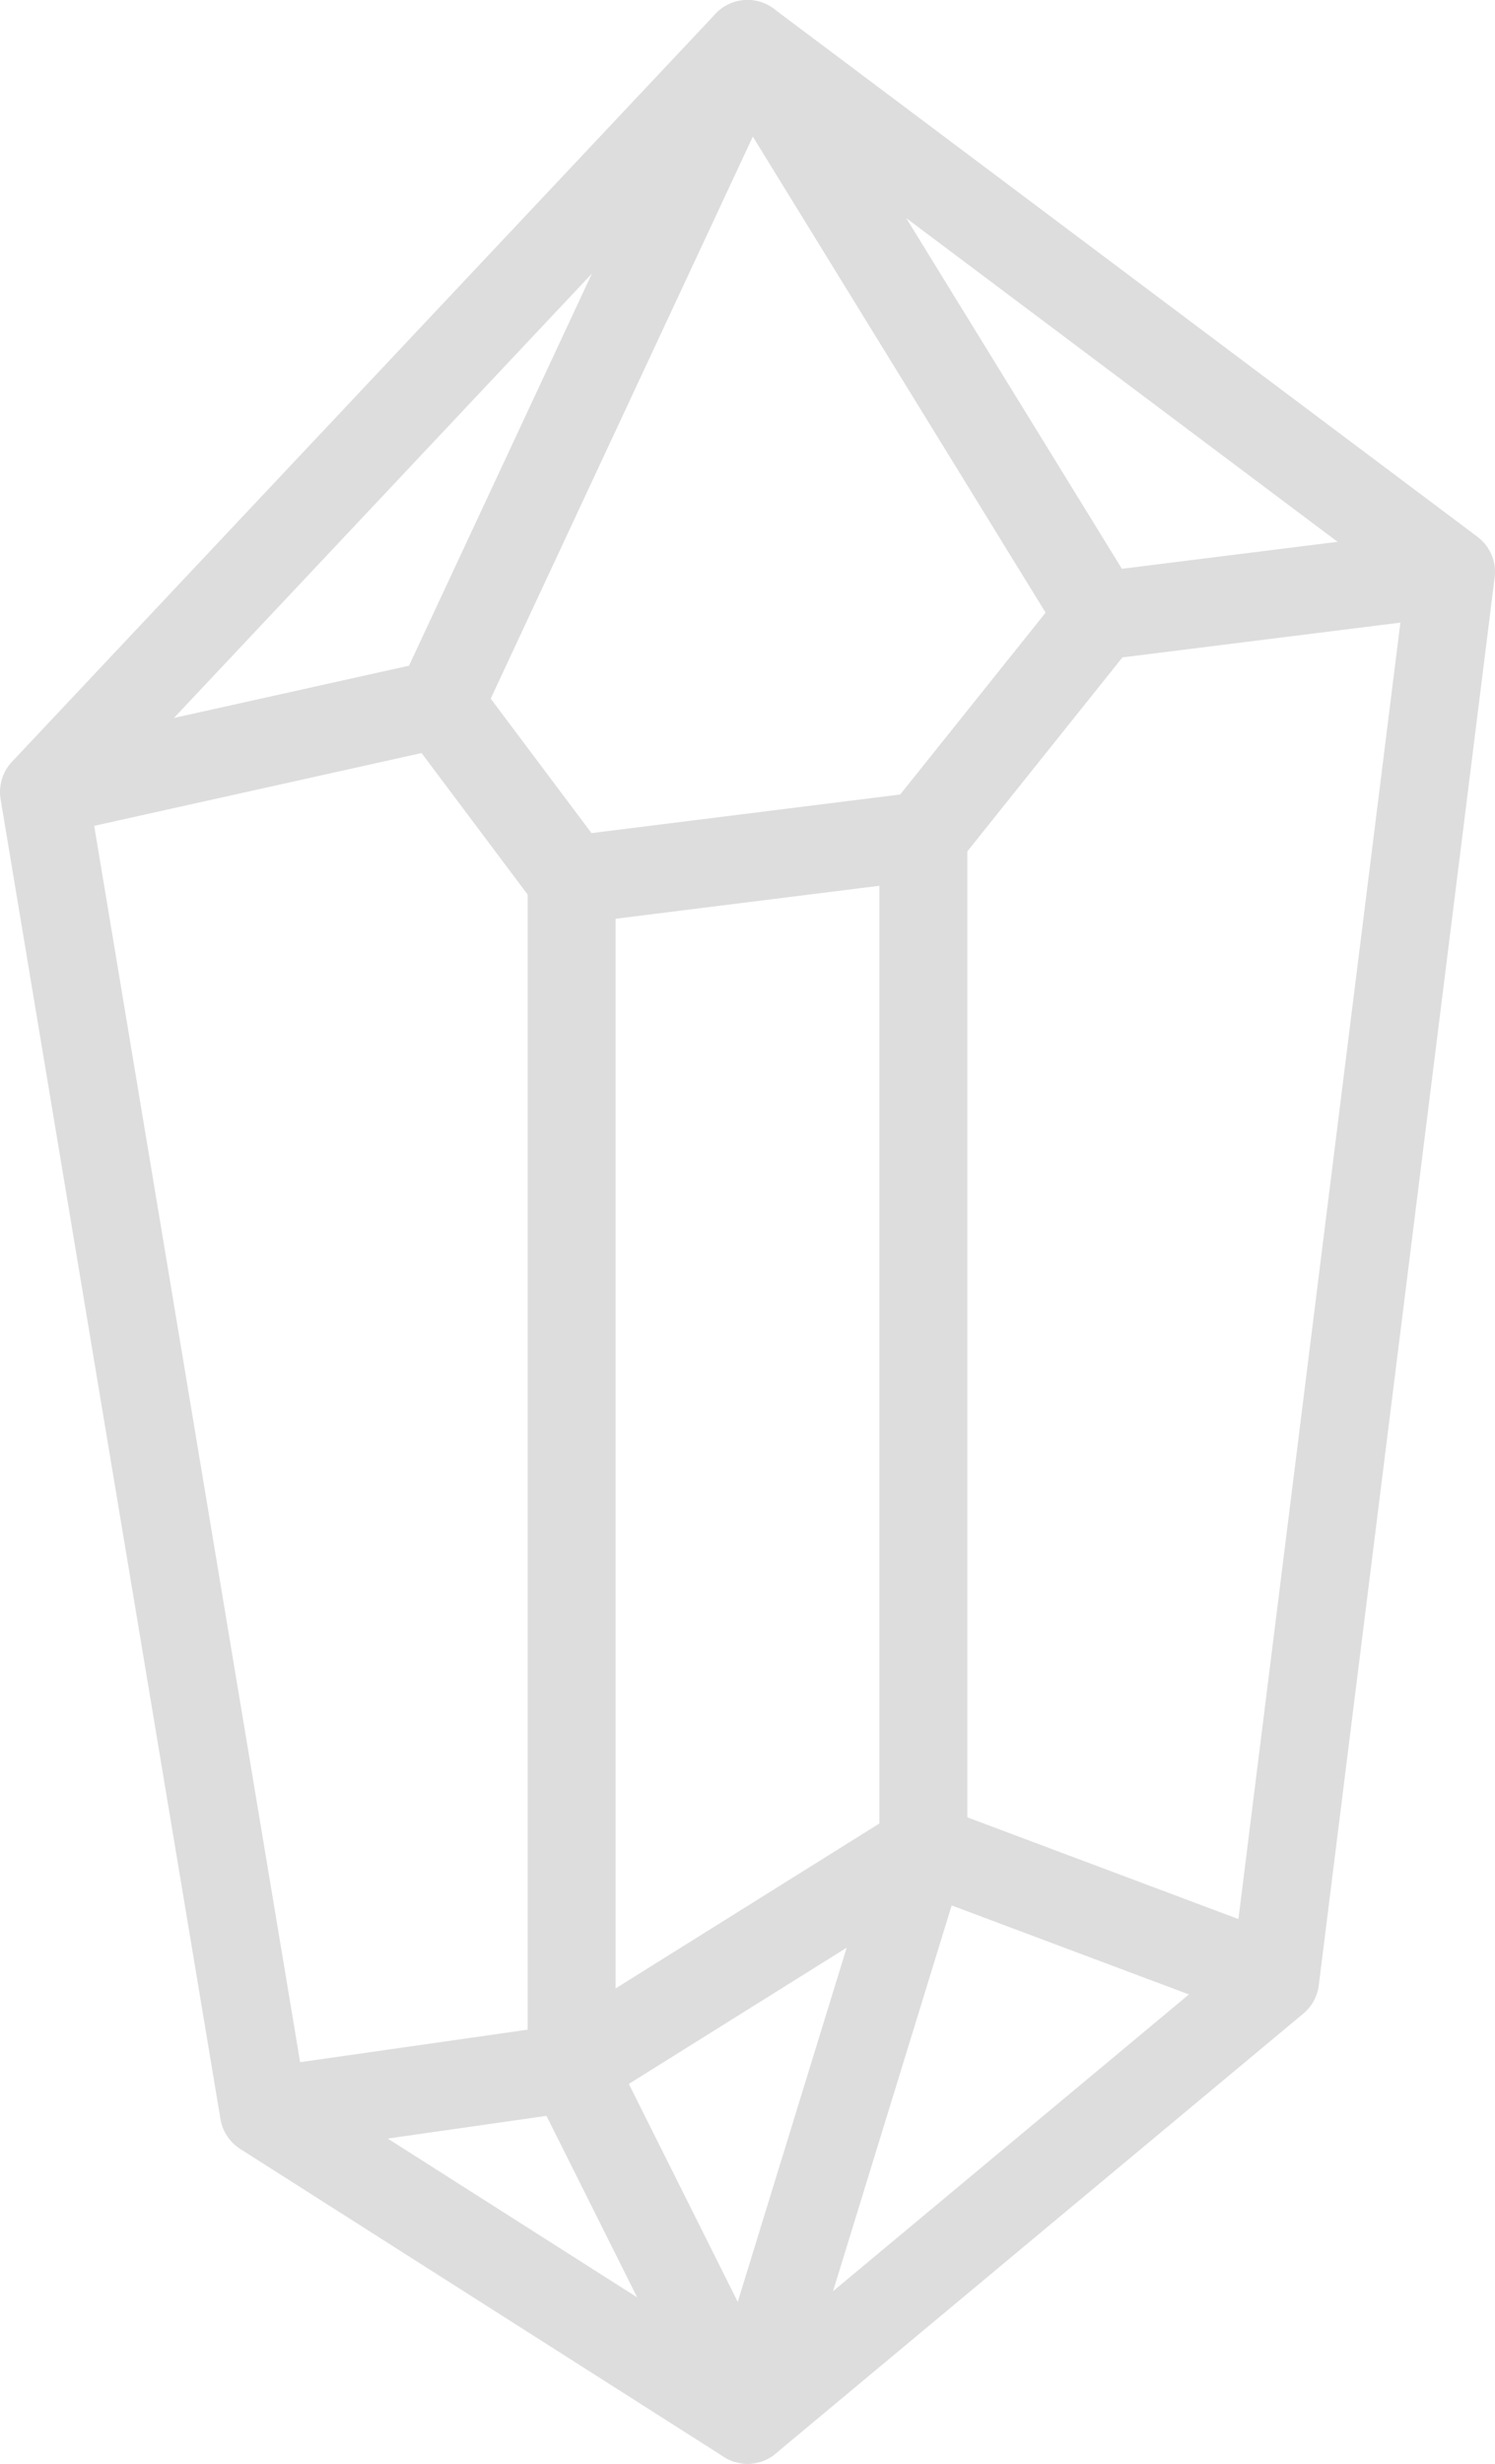 <svg xmlns="http://www.w3.org/2000/svg" width="34" height="56" viewBox="0 0 34 56">
  <g id="Group_913" data-name="Group 913" transform="translate(1 1)">
    <path id="Path_109" data-name="Path 109" d="M259,297l-11-7-5-30,16-17,16,12-4,32Z" transform="translate(-243 -243)" fill="none" stroke="#ddd" stroke-linejoin="round" stroke-width="2"/>
    <path id="Path_110" data-name="Path 110" d="M243,260l9-2,3,4,8-1,4-5,8-1" transform="translate(-243 -243)" fill="none" stroke="#ddd" stroke-linejoin="round" stroke-width="2"/>
    <path id="Path_111" data-name="Path 111" d="M248,290l7-1,8-5,8,3" transform="translate(-243 -243)" fill="none" stroke="#ddd" stroke-linejoin="round" stroke-width="2"/>
    <path id="Path_112" data-name="Path 112" d="M252,258l7-15,8,13" transform="translate(-243 -243)" fill="none" stroke="#ddd" stroke-linejoin="round" stroke-width="2"/>
    <path id="Path_113" data-name="Path 113" d="M263,261v23l-4,13-4-8V262" transform="translate(-243 -243)" fill="none" stroke="#ddd" stroke-linejoin="round" stroke-width="2"/>
  </g>
</svg>
